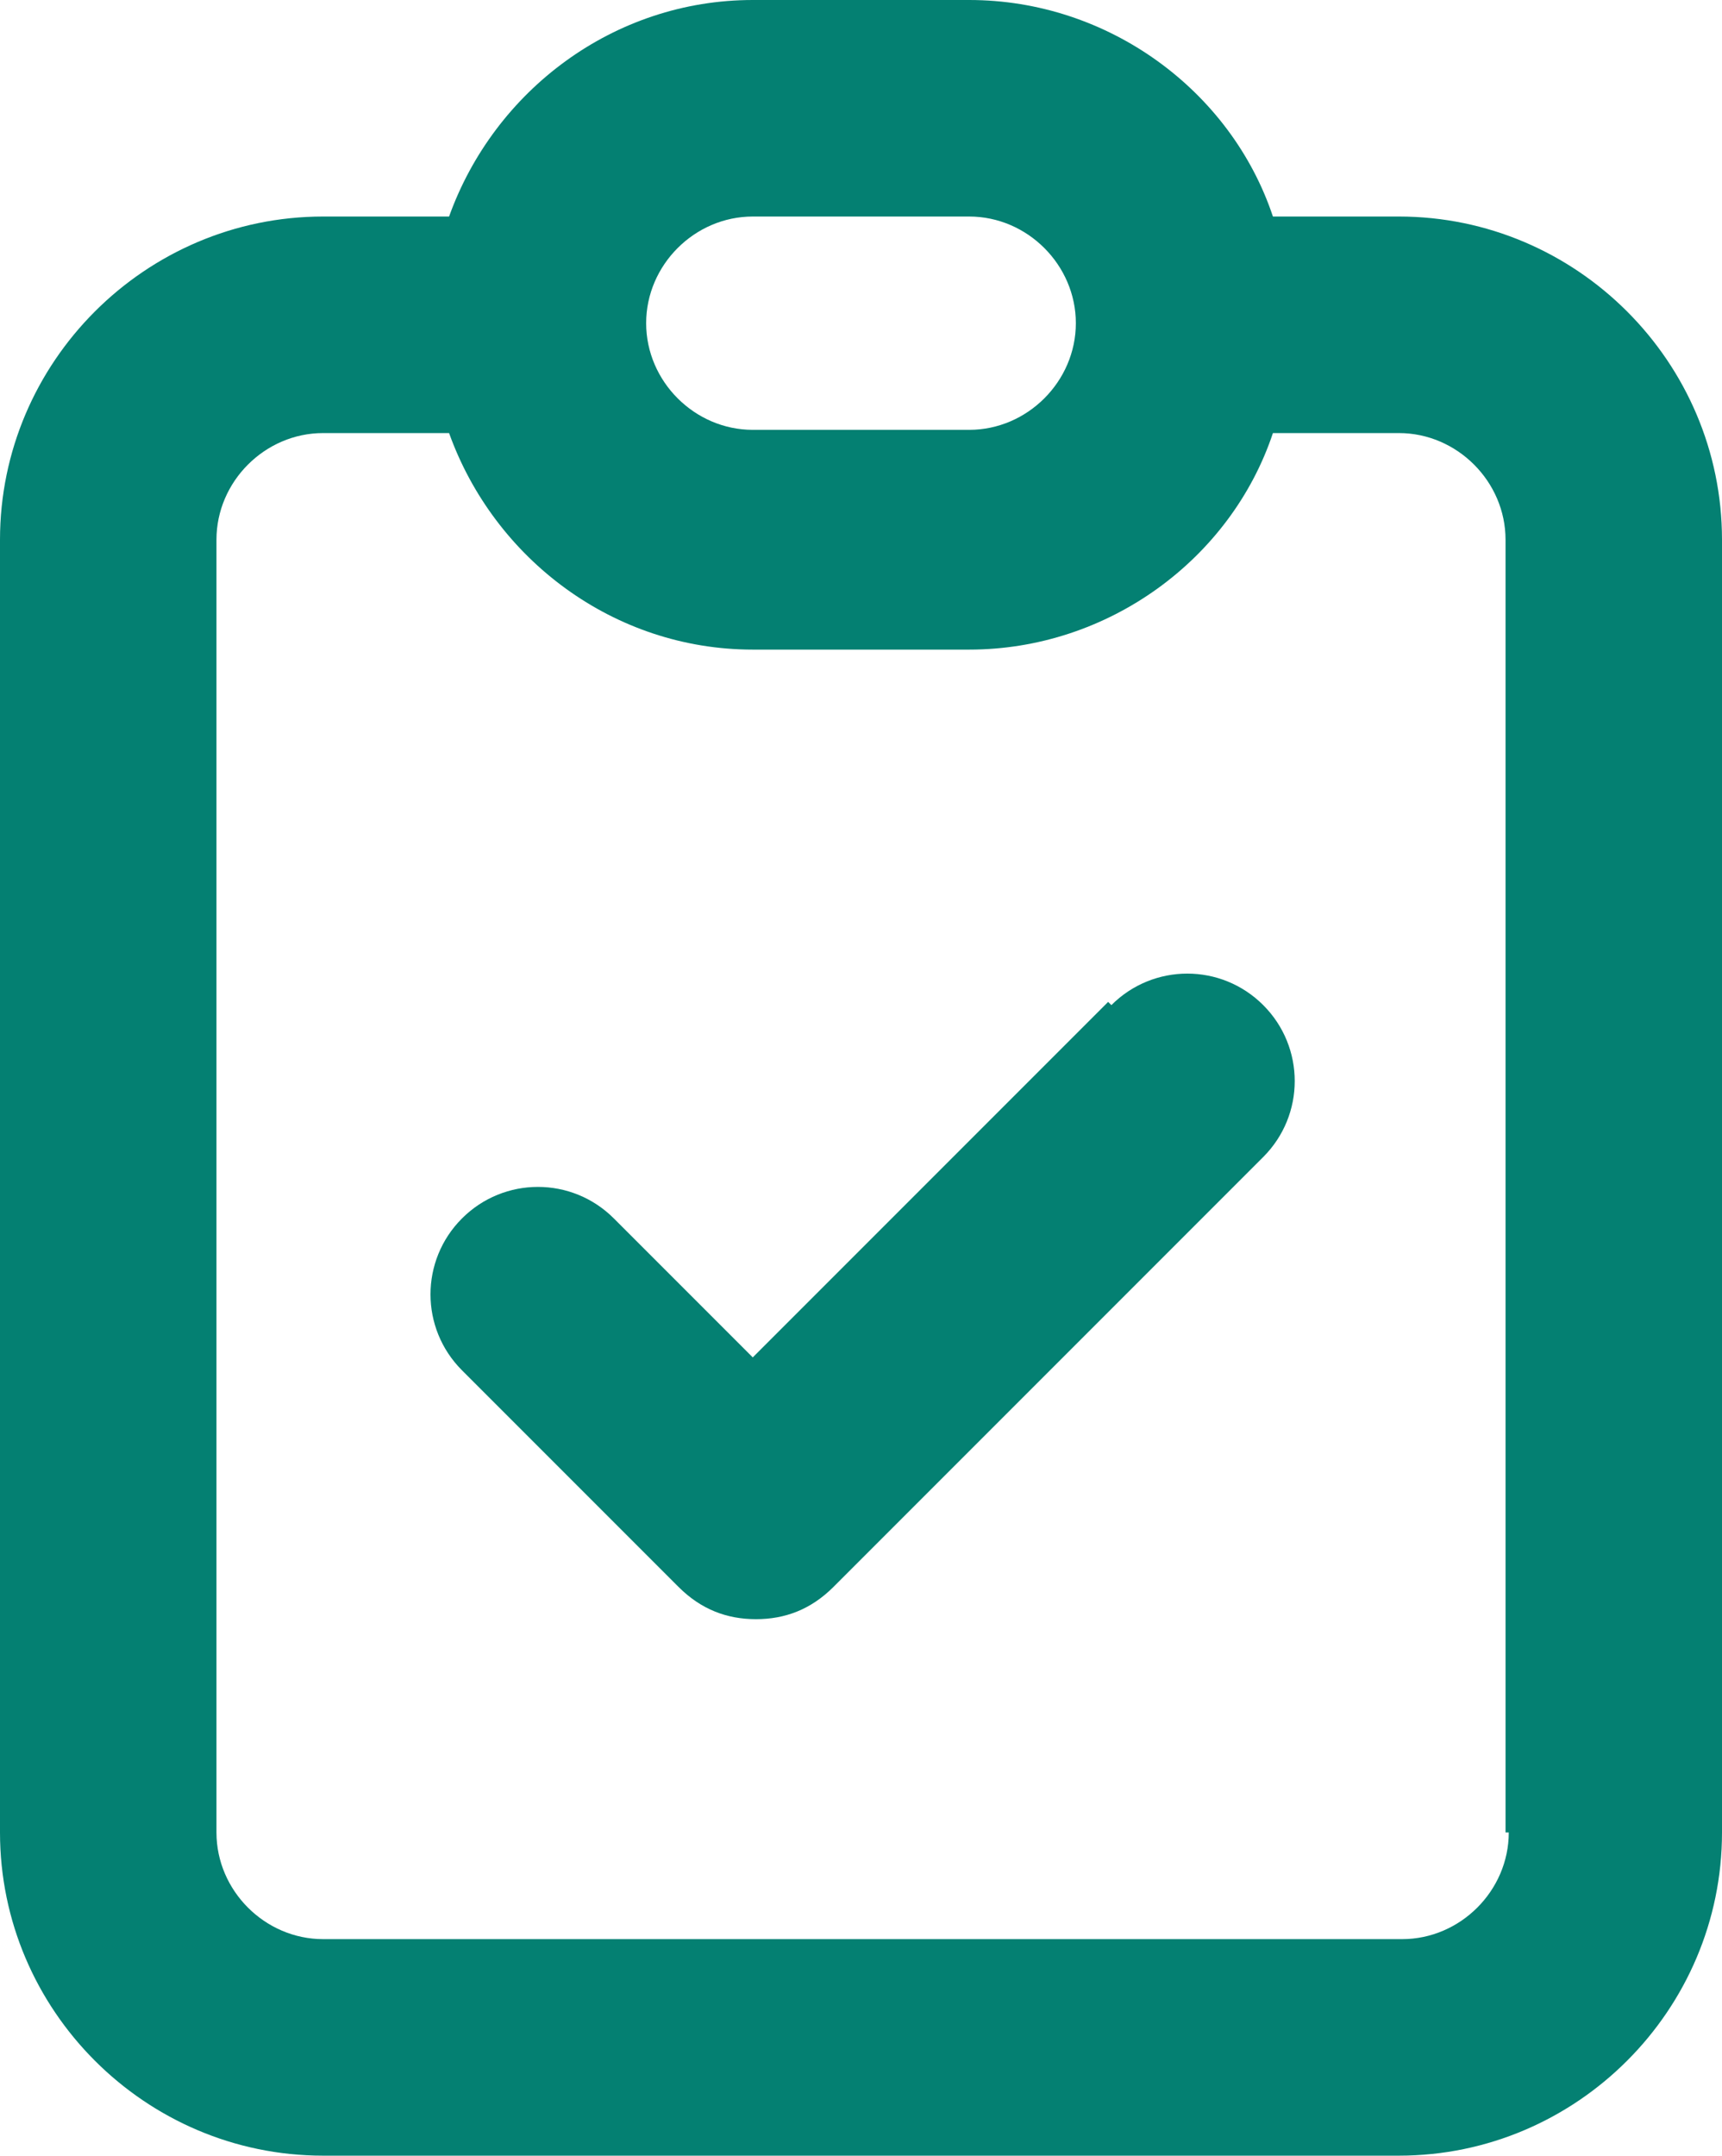 <?xml version="1.0" encoding="UTF-8"?>
<svg id="Ebene_1" xmlns="http://www.w3.org/2000/svg" version="1.1" viewBox="0 0 53.3 66.7">
  <!-- Generator: Adobe Illustrator 29.0.0, SVG Export Plug-In . SVG Version: 2.1.0 Build 186)  -->
  <defs>
    <style>
      .st0 {
        fill: #048072;
      }
    </style>
  </defs>
  <path class="st0" d="M43.3,6.7h-3.9C38.1,2.8,34.3,0,30,0h-6.7C19,0,15.3,2.8,13.9,6.7h-3.9C4.5,6.7,0,11.2,0,16.7v40C0,62.2,4.5,66.7,10,66.7h33.3c5.5,0,10-4.5,10-10V16.7c0-5.5-4.5-10-10-10ZM23.3,6.7h6.7c1.8,0,3.3,1.5,3.3,3.3s-1.5,3.3-3.3,3.3h-6.7c-1.8,0-3.3-1.5-3.3-3.3s1.5-3.3,3.3-3.3ZM46.7,56.7c0,1.8-1.5,3.3-3.3,3.3H10c-1.8,0-3.3-1.5-3.3-3.3V16.7c0-1.8,1.5-3.3,3.3-3.3h3.9c1.4,3.9,5.1,6.7,9.4,6.7h6.7c4.3,0,8.1-2.8,9.4-6.7h3.9c1.8,0,3.3,1.5,3.3,3.3v40Z"/>
  <path class="st0" d="M34.3,31l-11,11-4.3-4.3c-1.3-1.3-3.4-1.3-4.7,0-1.3,1.3-1.3,3.4,0,4.7l6.7,6.7c.7.7,1.5,1,2.4,1s1.7-.3,2.4-1l13.3-13.3c1.3-1.3,1.3-3.4,0-4.7-1.3-1.3-3.4-1.3-4.7,0Z"/>
</svg>